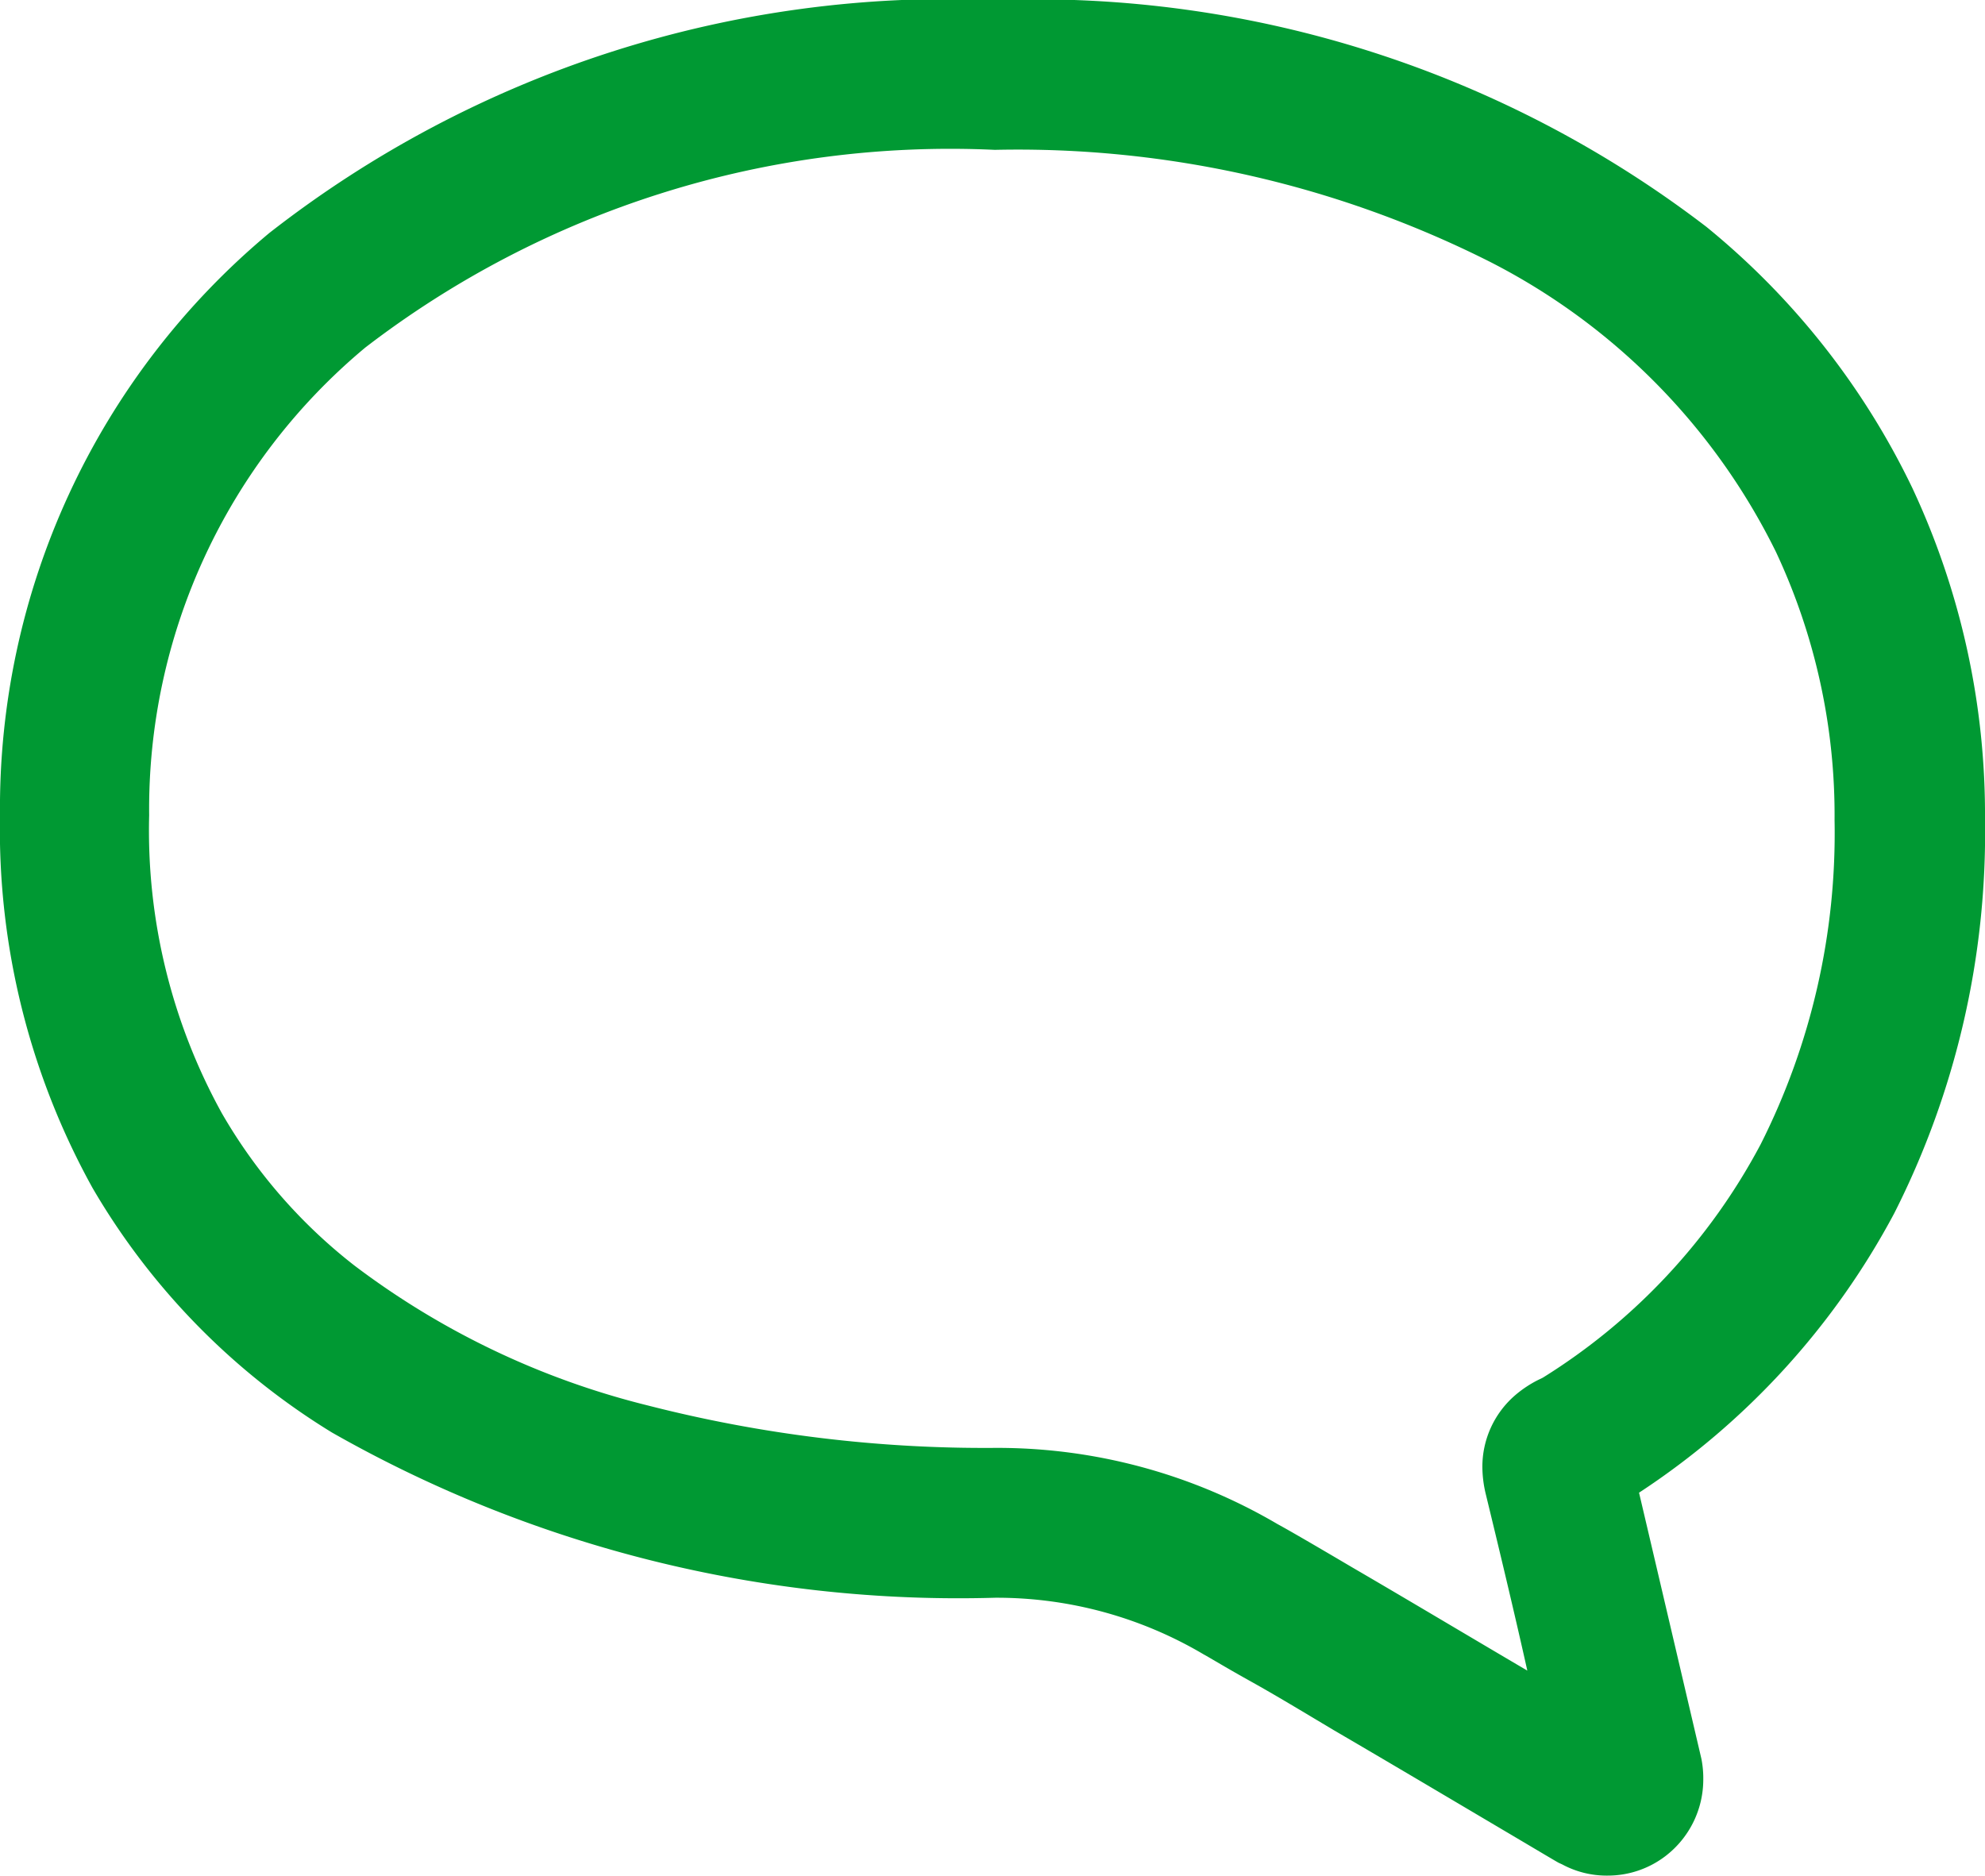 <svg xmlns="http://www.w3.org/2000/svg" width="14" height="13.235" viewBox="0 0 14 13.235">
  <g id="吹き出しのアイコン12" transform="translate(0 -13.8)">
    <path id="パス_9" data-name="パス 9" d="M0,19.551A5.22,5.22,0,0,0,.653,22.18a4.934,4.934,0,0,0,1.689,1.725A8.934,8.934,0,0,0,7.019,25.07a2.866,2.866,0,0,1,1.471.4l0,0h0c.046.025.169.1.333.191s.366.213.582.342c.435.254.918.541,1.238.73.213.126.35.208.353.208l.011.005.011.005a.66.66,0,0,0,.32.079.67.67,0,0,0,.41-.139h0a.68.68,0,0,0,.265-.536A.71.71,0,0,0,12,26.207s-.257-1.1-.44-1.878a5.378,5.378,0,0,0,1.8-1.971A5.939,5.939,0,0,0,14,19.581a5.434,5.434,0,0,0-.514-2.342A5.378,5.378,0,0,0,12.035,15.4a7.787,7.787,0,0,0-5.01-1.6A7.785,7.785,0,0,0,1.9,15.443,5.281,5.281,0,0,0,0,19.551Zm1.052,0a4.236,4.236,0,0,1,1.525-3.3,6.771,6.771,0,0,1,4.439-1.394,7.4,7.4,0,0,1,3.493.79,4.557,4.557,0,0,1,2.017,2.047,4.373,4.373,0,0,1,.413,1.891,4.871,4.871,0,0,1-.522,2.288,4.322,4.322,0,0,1-1.536,1.645l0,0-.033.016a.8.8,0,0,0-.161.107.666.666,0,0,0-.232.508.836.836,0,0,0,.025.194h0c.085.35.2.828.292,1.241-.4-.235-.872-.517-1.233-.727-.251-.148-.443-.26-.528-.306h0a3.9,3.9,0,0,0-1.99-.538,9.572,9.572,0,0,1-2.455-.3A5.69,5.69,0,0,1,2.5,22.727a3.706,3.706,0,0,1-.935-1.074A4.127,4.127,0,0,1,1.052,19.551Z" transform="translate(0)" fill="#093"/>
  </g>
</svg>
